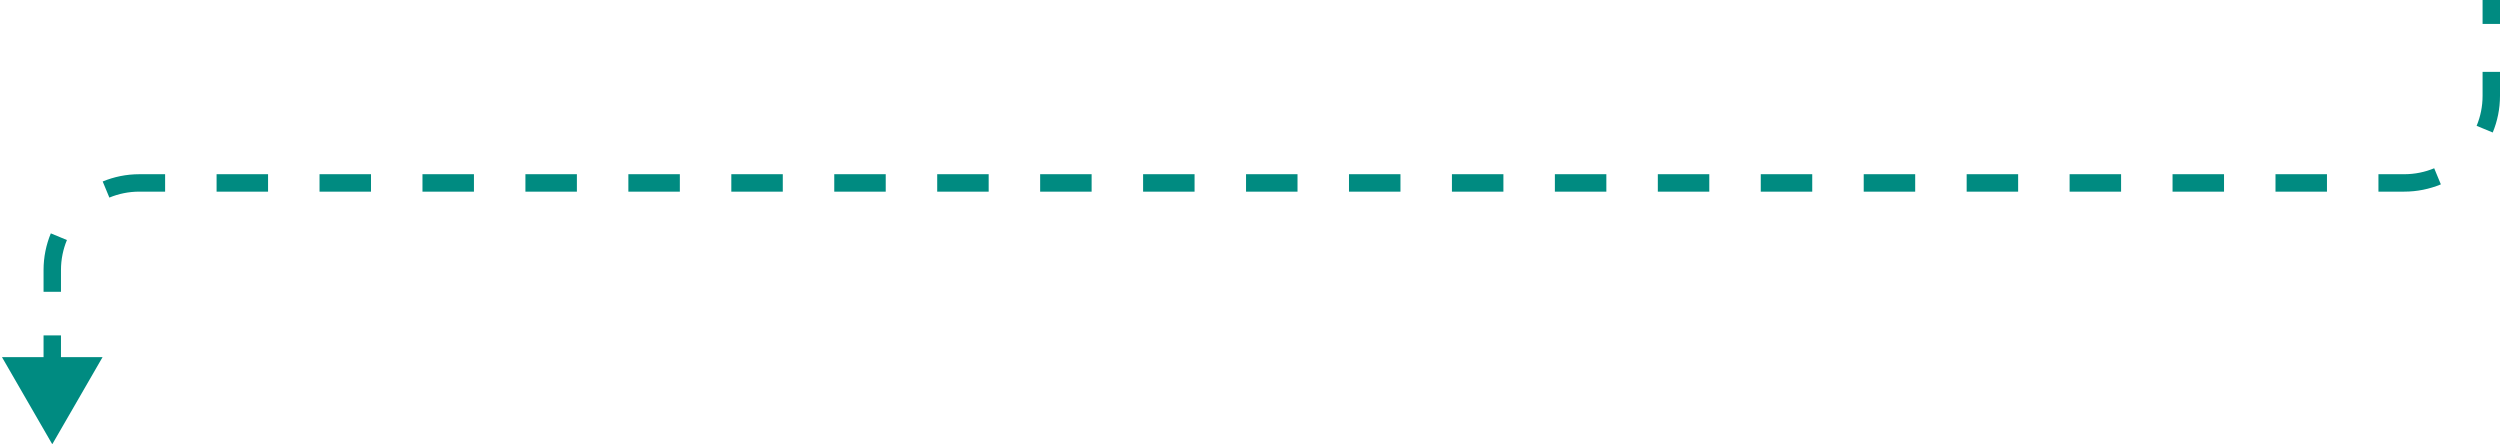 <?xml version="1.0" encoding="UTF-8"?> <svg xmlns="http://www.w3.org/2000/svg" width="287" height="51" viewBox="0 0 287 51" fill="none"> <path d="M6 51L0.227 41L11.774 41L6 51ZM16 21L16 22L16 21ZM276 21L276 20L276 21ZM287 0L287 2.75L285 2.75L285 0L287 0ZM287 8.25L287 11L285 11L285 8.25L287 8.25ZM287 11C287 12.49 286.703 13.913 286.165 15.211L284.317 14.445C284.757 13.385 285 12.222 285 11L287 11ZM280.211 21.165C278.913 21.703 277.49 22 276 22L276 20C277.222 20 278.385 19.757 279.445 19.317L280.211 21.165ZM276 22L273.045 22L273.045 20L276 20L276 22ZM267.136 22L261.227 22L261.227 20L267.136 20L267.136 22ZM255.318 22L249.409 22L249.409 20L255.318 20L255.318 22ZM243.5 22L237.591 22L237.591 20L243.5 20L243.5 22ZM231.682 22L225.773 22L225.773 20L231.682 20L231.682 22ZM219.864 22L213.955 22L213.955 20L219.864 20L219.864 22ZM208.045 22L202.136 22L202.136 20L208.045 20L208.045 22ZM196.227 22L190.318 22L190.318 20L196.227 20L196.227 22ZM184.409 22L178.5 22L178.5 20L184.409 20L184.409 22ZM172.591 22L166.682 22L166.682 20L172.591 20L172.591 22ZM160.773 22L154.864 22L154.864 20L160.773 20L160.773 22ZM148.955 22L143.045 22L143.045 20L148.955 20L148.955 22ZM137.136 22L131.227 22L131.227 20L137.136 20L137.136 22ZM125.318 22L119.409 22L119.409 20L125.318 20L125.318 22ZM113.5 22L107.591 22L107.591 20L113.5 20L113.5 22ZM101.682 22L95.773 22L95.773 20L101.682 20L101.682 22ZM89.864 22L83.955 22L83.955 20L89.864 20L89.864 22ZM78.046 22L72.136 22L72.136 20L78.046 20L78.046 22ZM66.227 22L60.318 22L60.318 20L66.227 20L66.227 22ZM54.409 22L48.5 22L48.5 20L54.409 20L54.409 22ZM42.591 22L36.682 22L36.682 20L42.591 20L42.591 22ZM30.773 22L24.864 22L24.864 20L30.773 20L30.773 22ZM18.955 22L16 22L16 20L18.955 20L18.955 22ZM16 22C14.778 22 13.615 22.243 12.555 22.683L11.789 20.835C13.087 20.297 14.51 20 16 20L16 22ZM7.683 27.555C7.243 28.615 7 29.778 7 31L5 31C5 29.51 5.297 28.087 5.835 26.789L7.683 27.555ZM7 31L7 33.5L5 33.5L5 31L7 31ZM7 38.5L7 43.5L5 43.5L5 38.5L7 38.5Z" fill="#008B81"></path> </svg> 